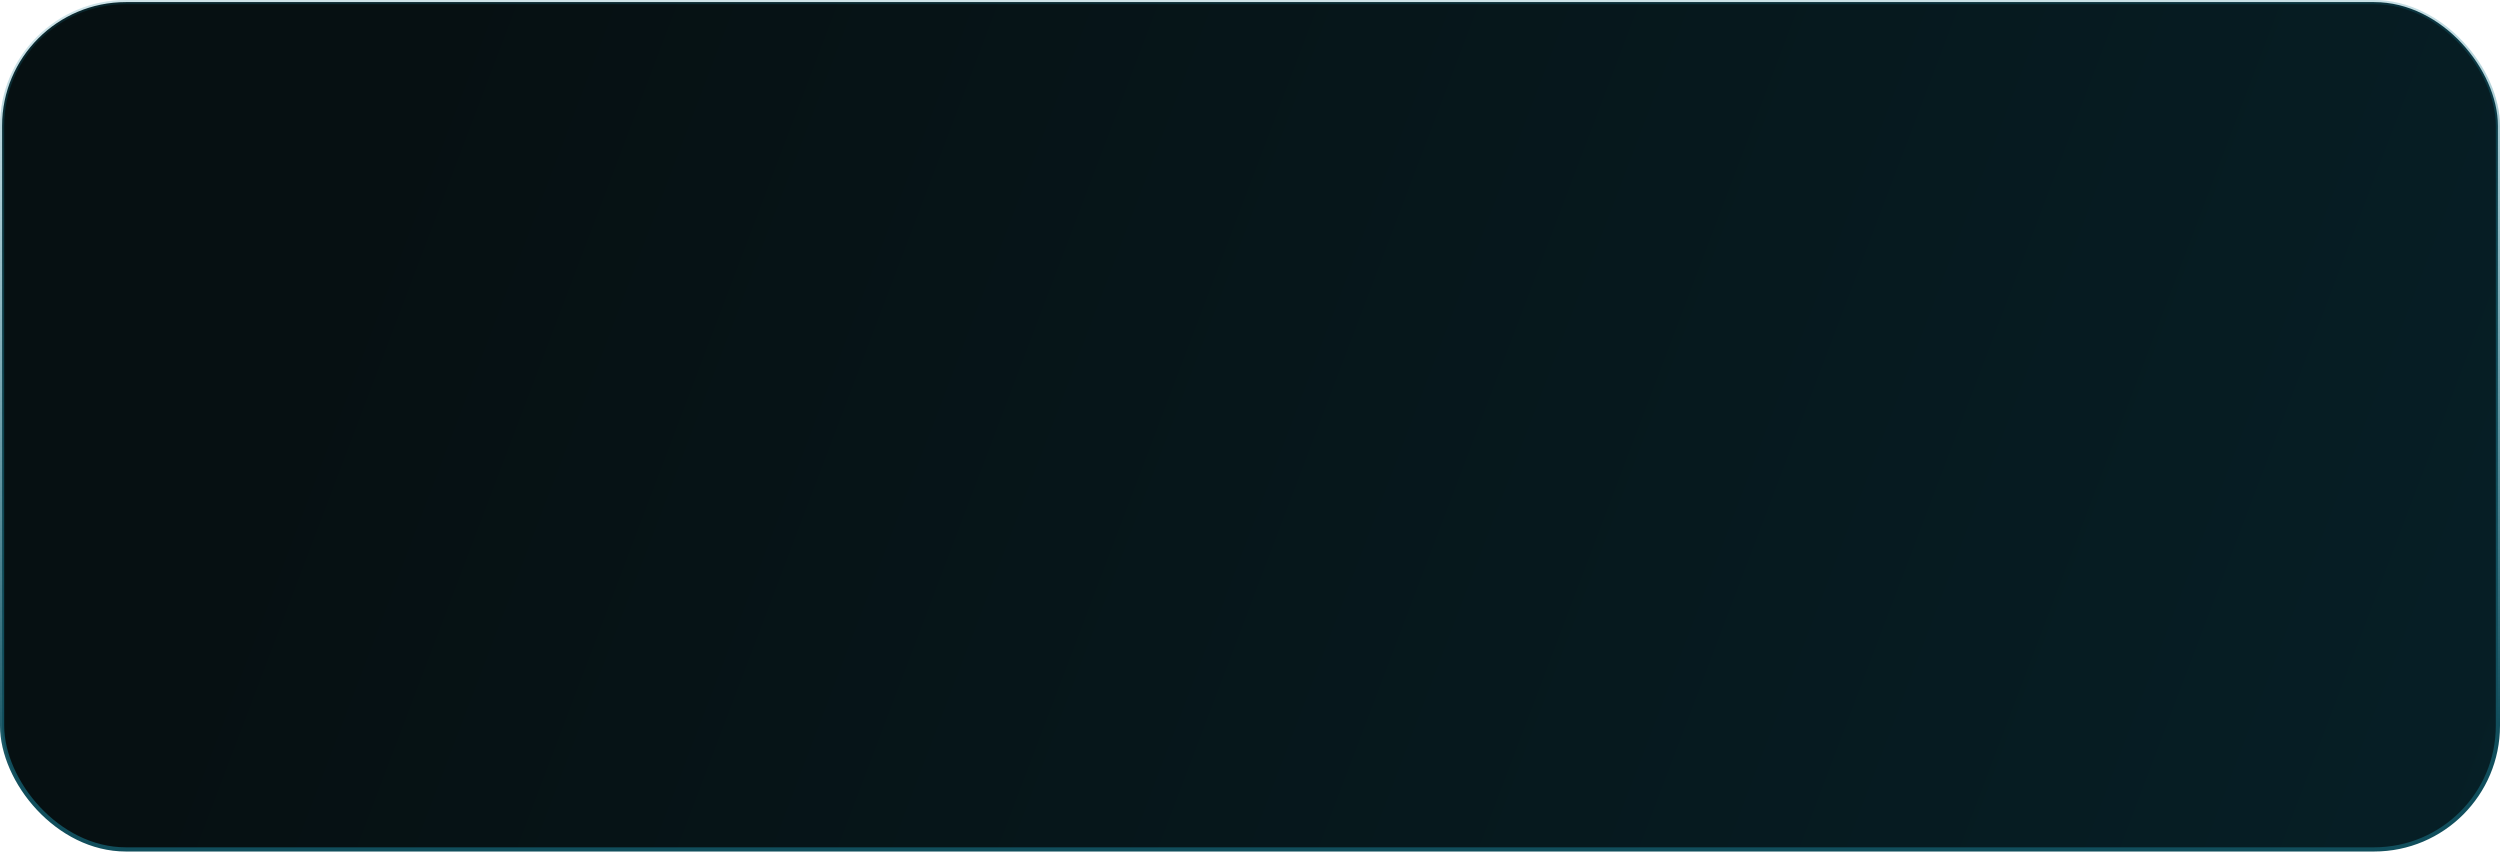 <?xml version="1.0" encoding="UTF-8"?> <svg xmlns="http://www.w3.org/2000/svg" width="1192" height="406" viewBox="0 0 1192 406" fill="none"><rect x="1" y="1" width="1190" height="404" rx="59" fill="url(#paint0_linear_86_556)"></rect><rect x="1" y="1" width="1190" height="404" rx="59" stroke="url(#paint1_linear_86_556)" stroke-width="2"></rect><defs><linearGradient id="paint0_linear_86_556" x1="174.439" y1="91.08" x2="2311.7" y2="903.163" gradientUnits="userSpaceOnUse"><stop stop-color="#061012"></stop><stop offset="1" stop-color="#07303D"></stop></linearGradient><linearGradient id="paint1_linear_86_556" x1="648.5" y1="-9.68478e-07" x2="658.445" y2="359.755" gradientUnits="userSpaceOnUse"><stop stop-color="#177D94" stop-opacity="0.21"></stop><stop offset="1" stop-color="#114E5C"></stop></linearGradient></defs></svg> 